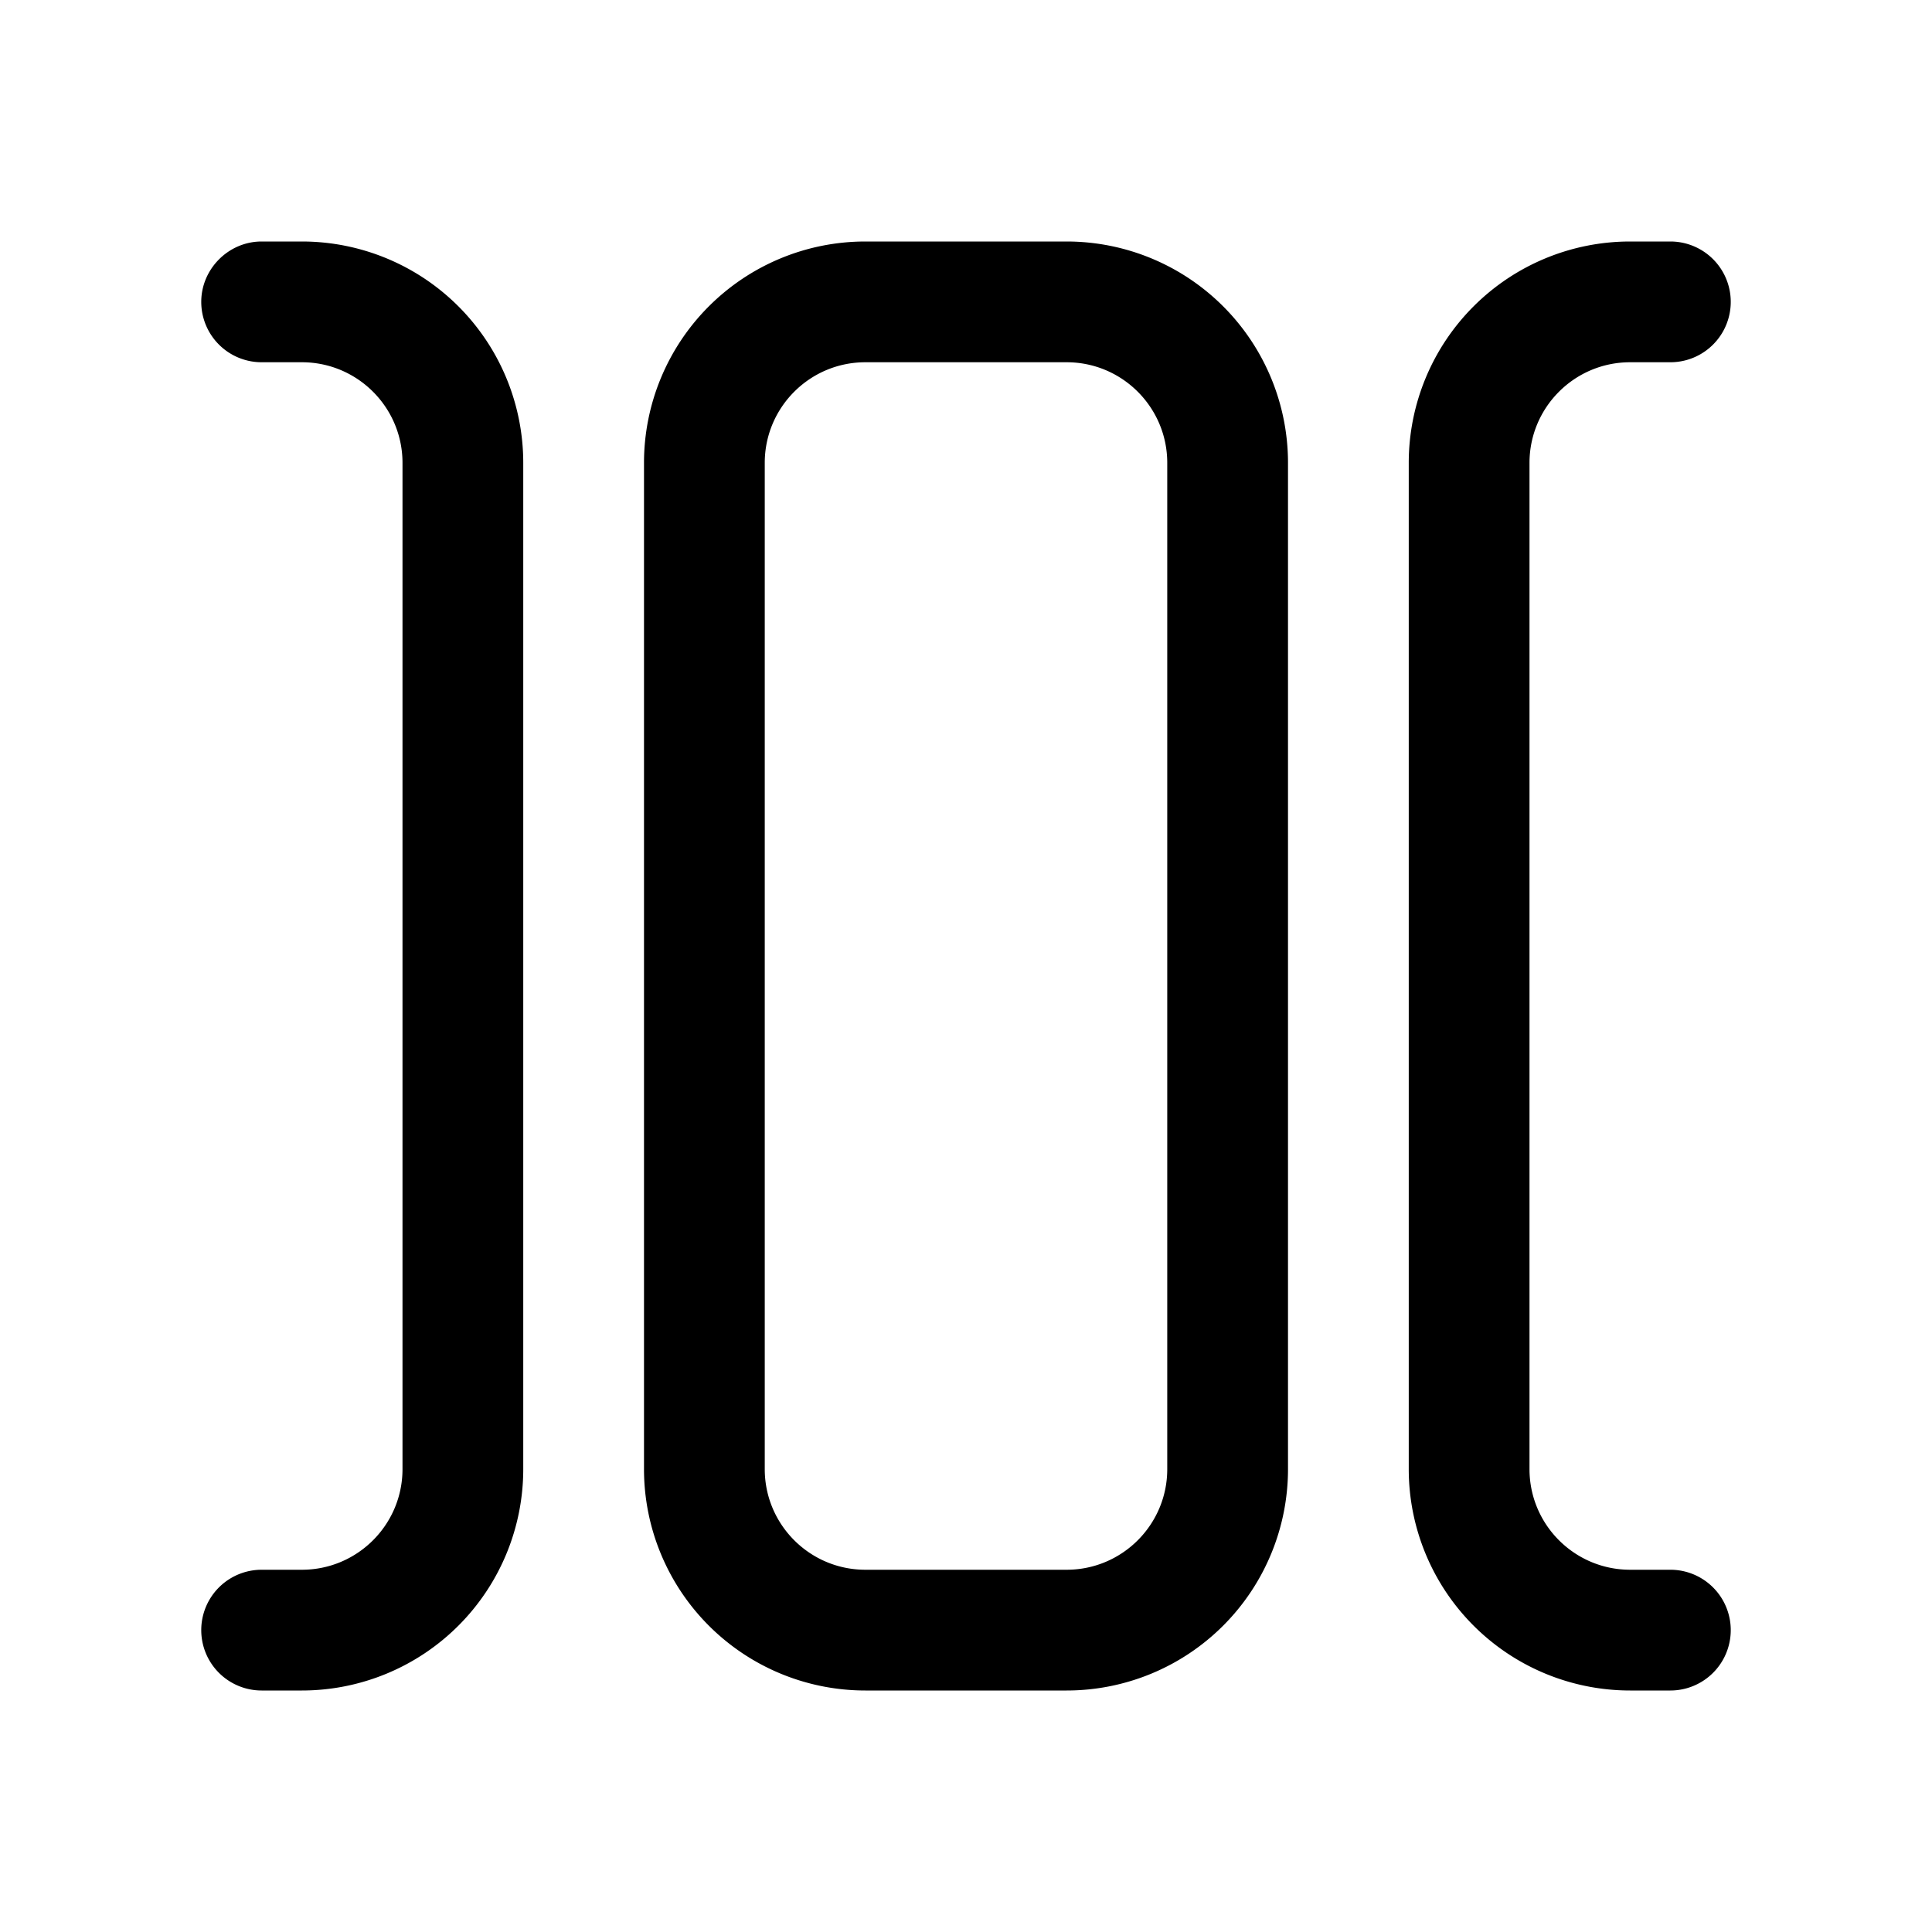 <svg width="24" height="24" viewBox="0 0 24 24" xmlns="http://www.w3.org/2000/svg"><path d="M2.5 3.75c0-.41.34-.75.75-.75h.5A2.75 2.75 0 0 1 6.5 5.75v12.5A2.75 2.75 0 0 1 3.75 21h-.5a.75.75 0 0 1 0-1.5h.5c.69 0 1.25-.56 1.25-1.25V5.75c0-.69-.56-1.25-1.25-1.25h-.5a.75.75 0 0 1-.75-.75Zm5.5 2A2.75 2.75 0 0 1 10.75 3h2.5A2.75 2.75 0 0 1 16 5.75v12.5A2.75 2.75 0 0 1 13.25 21h-2.5A2.75 2.75 0 0 1 8 18.25V5.75Zm2.75-1.25c-.69 0-1.25.56-1.25 1.25v12.5c0 .69.56 1.25 1.25 1.25h2.5c.69 0 1.25-.56 1.25-1.25V5.75c0-.69-.56-1.25-1.25-1.25h-2.5Zm10-1.5a.75.75 0 0 1 0 1.5h-.5c-.69 0-1.25.56-1.25 1.25v12.5c0 .69.56 1.25 1.25 1.25h.5a.75.75 0 0 1 0 1.5h-.5a2.75 2.75 0 0 1-2.75-2.75V5.75A2.75 2.75 0 0 1 20.25 3h.5Z"/></svg>